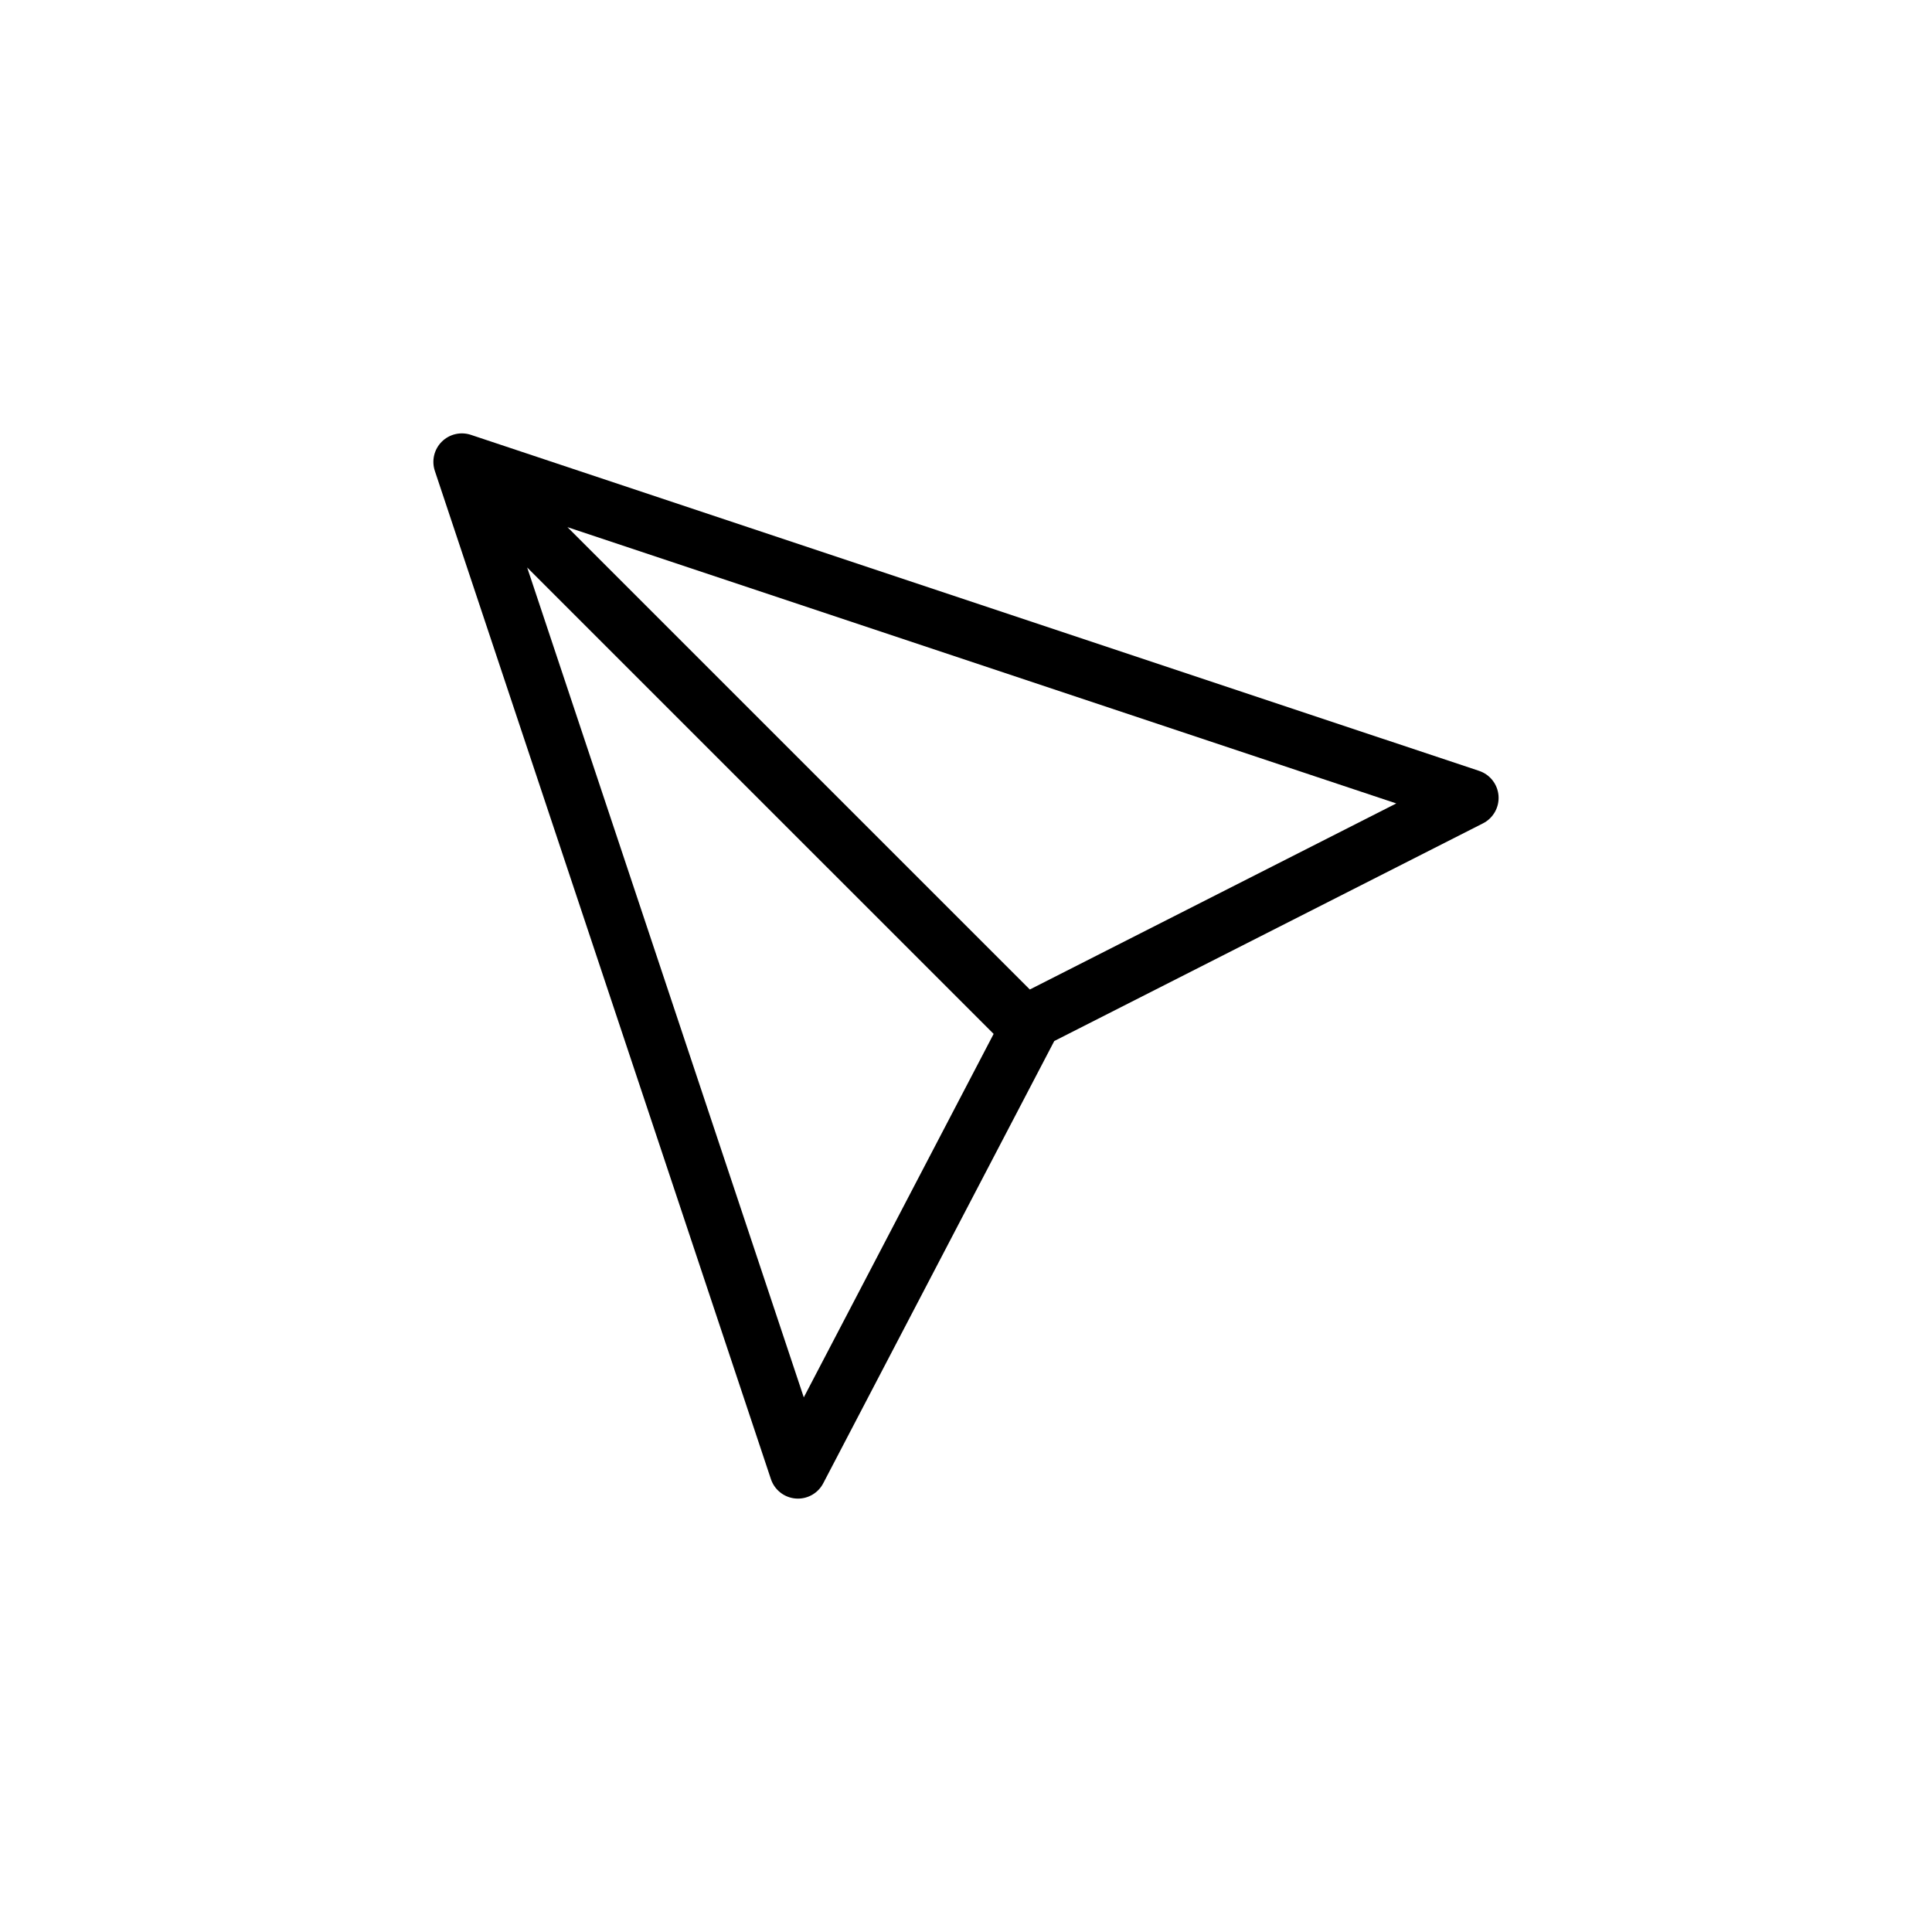 <?xml version="1.0" encoding="UTF-8"?>
<!-- The Best Svg Icon site in the world: iconSvg.co, Visit us! https://iconsvg.co -->
<svg fill="#000000" width="800px" height="800px" version="1.1" viewBox="144 144 512 512" xmlns="http://www.w3.org/2000/svg">
 <path d="m348.3 535.98c0.957 2.875 3.543 4.902 6.566 5.144 0.203 0.016 0.402 0.023 0.605 0.023 2.797 0 5.387-1.551 6.695-4.062l61.223-117.2 113.62-57.688c2.715-1.379 4.336-4.258 4.117-7.297-0.227-3.043-2.258-5.648-5.148-6.609l-267.18-89.051c-2.715-0.906-5.707-0.203-7.734 1.824-2.023 2.023-2.731 5.019-1.824 7.734zm8.711-21.664-73.309-219.93 123.62 123.61zm59.902-108.09-122.54-122.53 219.66 73.223z"/>
</svg>